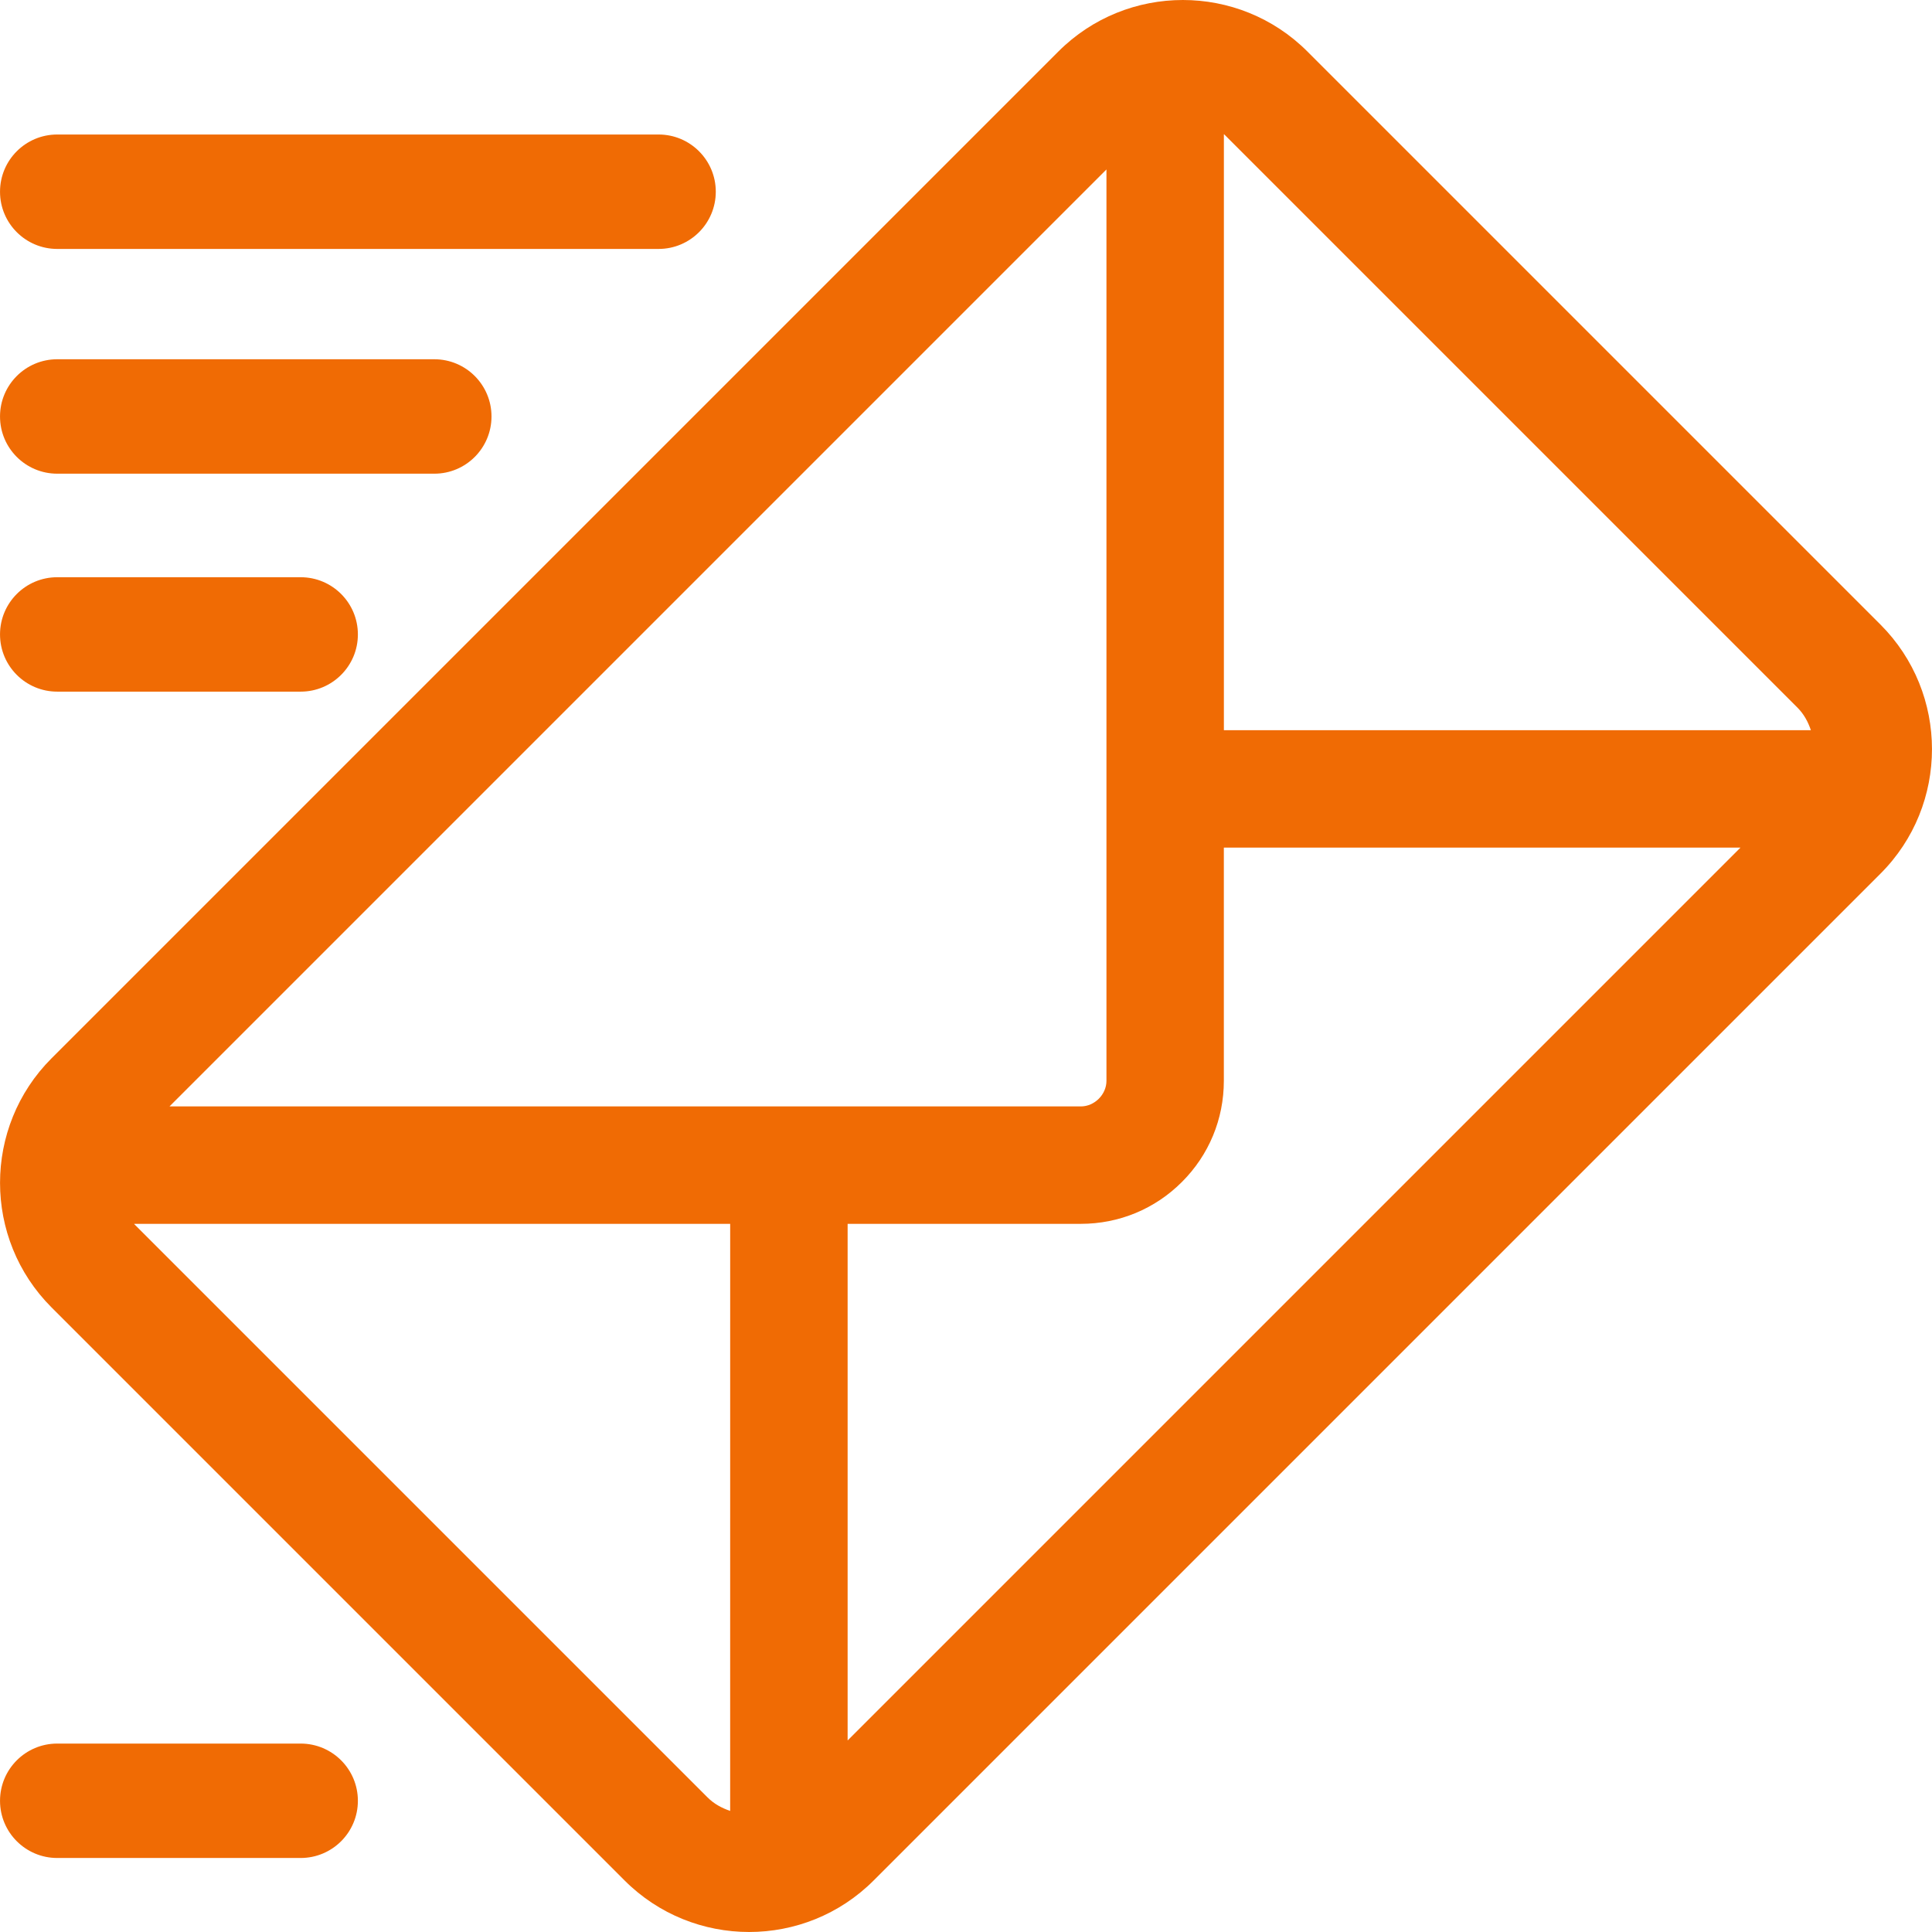 <?xml version="1.0" encoding="utf-8"?>
<!-- Generator: Adobe Illustrator 16.0.0, SVG Export Plug-In . SVG Version: 6.00 Build 0)  -->
<!DOCTYPE svg PUBLIC "-//W3C//DTD SVG 1.1//EN" "http://www.w3.org/Graphics/SVG/1.1/DTD/svg11.dtd">
<svg version="1.1" id="Capa_1" xmlns="http://www.w3.org/2000/svg" xmlns:xlink="http://www.w3.org/1999/xlink" x="0px" y="0px"
	 width="100px" height="100px" viewBox="20 20 100 100" enable-background="new 20 20 100 100" xml:space="preserve">
<g>
	<path fill="#F06B04" d="M117.333,52.328L87.672,22.667c-3.555-3.556-9.339-3.556-12.892,0L22.668,74.778
		c-3.555,3.555-3.555,9.339,0,12.894l29.66,29.66c3.556,3.557,9.339,3.557,12.893,0l52.113-52.113
		C120.889,61.667,120.886,55.883,117.333,52.328z M57.793,113.733c-0.425-0.146-0.831-0.359-1.17-0.699l-29.66-29.659
		c-0.008-0.009-0.011-0.015-0.019-0.027h30.85L57.793,113.733L57.793,113.733z M28.772,77.269L77.27,28.771v47.172
		c0,0.709-0.616,1.325-1.326,1.325H28.772z M63.873,110.086v-26.74h12.07c1.979,0,3.839-0.77,5.233-2.167
		c1.4-1.397,2.17-3.257,2.17-5.235V63.872l26.74,0.001L63.873,110.086z M83.348,57.794V26.946c0.013,0.009,0.018,0.01,0.027,0.019
		l29.661,29.661c0.338,0.339,0.553,0.745,0.695,1.17L83.348,57.794z"/>
	<path fill="#F06B04" d="M22.963,32.885h31.125c1.635,0,2.961-1.326,2.961-2.962c0-1.635-1.326-2.961-2.961-2.961H22.963
		c-1.636,0-2.962,1.326-2.962,2.961C20,31.559,21.327,32.885,22.963,32.885z"/>
	<path fill="#F06B04" d="M22.963,44.518H42.48c1.636,0,2.96-1.326,2.96-2.962c0-1.635-1.325-2.961-2.96-2.961H22.963
		c-1.636,0-2.962,1.326-2.962,2.961C20,43.193,21.327,44.518,22.963,44.518z"/>
	<path fill="#F06B04" d="M22.963,55.799h12.599c1.635,0,2.962-1.326,2.962-2.961s-1.325-2.961-2.962-2.961H22.963
		c-1.636,0-2.962,1.326-2.962,2.961S21.327,55.799,22.963,55.799z"/>
	<path fill="#F06B04" d="M35.561,110.247H22.962c-1.635,0-2.961,1.326-2.961,2.962c0,1.634,1.326,2.96,2.961,2.96h12.6
		c1.636,0,2.962-1.325,2.962-2.96C38.524,111.573,37.197,110.247,35.561,110.247z"/>
</g>
</svg>
